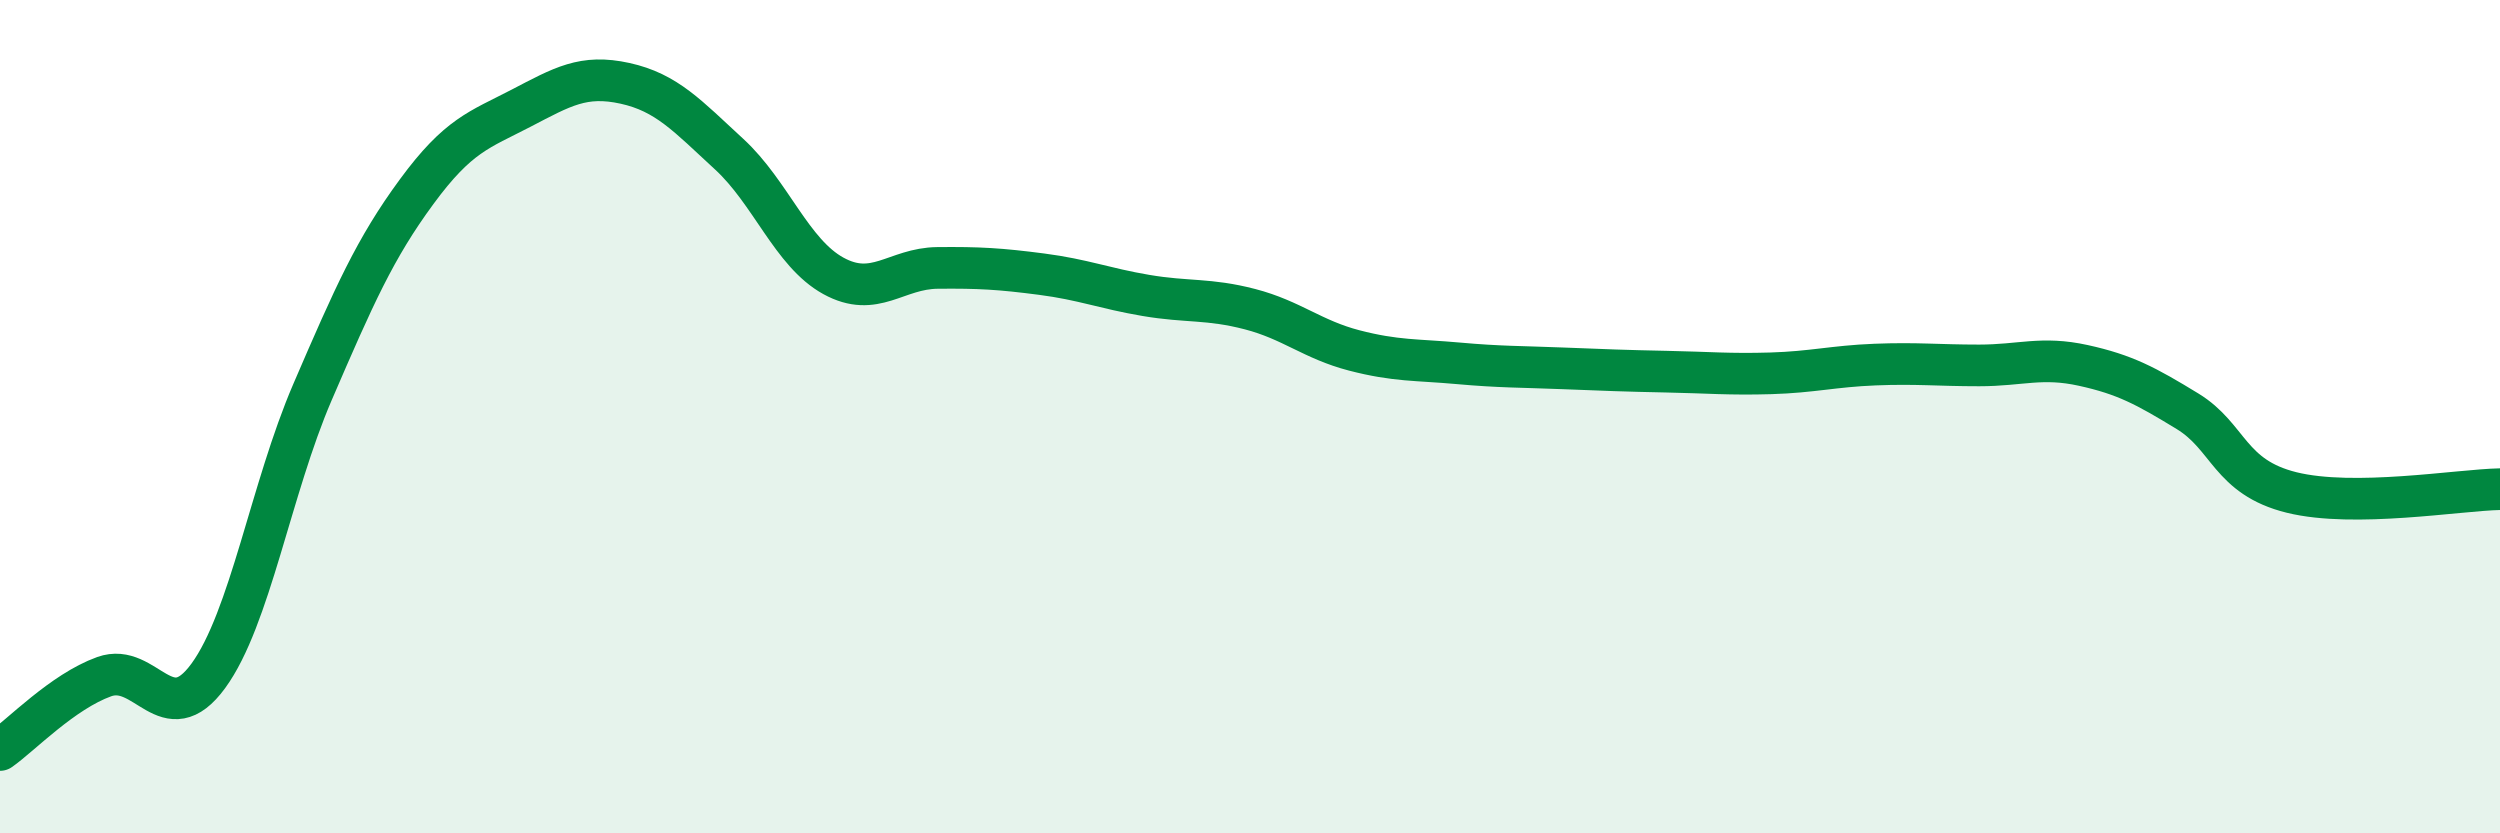 
    <svg width="60" height="20" viewBox="0 0 60 20" xmlns="http://www.w3.org/2000/svg">
      <path
        d="M 0,18 C 0.5,17.65 1.5,16.6 2.5,16.24 C 3.5,15.88 4,17.59 5,16.22 C 6,14.85 6.5,11.73 7.5,9.41 C 8.5,7.09 9,5.96 10,4.6 C 11,3.24 11.5,3.12 12.5,2.6 C 13.5,2.08 14,1.78 15,2 C 16,2.22 16.5,2.78 17.5,3.7 C 18.5,4.62 19,6.07 20,6.62 C 21,7.17 21.5,6.44 22.5,6.43 C 23.5,6.42 24,6.45 25,6.58 C 26,6.71 26.5,6.92 27.5,7.09 C 28.5,7.26 29,7.16 30,7.42 C 31,7.68 31.5,8.15 32.5,8.41 C 33.5,8.67 34,8.63 35,8.72 C 36,8.81 36.5,8.8 37.5,8.84 C 38.5,8.88 39,8.9 40,8.92 C 41,8.94 41.5,8.99 42.5,8.96 C 43.5,8.93 44,8.79 45,8.75 C 46,8.71 46.5,8.77 47.5,8.77 C 48.5,8.77 49,8.55 50,8.77 C 51,8.99 51.5,9.26 52.5,9.87 C 53.5,10.48 53.5,11.45 55,11.82 C 56.5,12.19 59,11.76 60,11.74L60 20L0 20Z"
        fill="#008740"
        opacity="0.1"
        stroke-linecap="round"
        stroke-linejoin="round"
      />
      <path
        d="M 0,18 C 0.5,17.65 1.5,16.6 2.5,16.24 C 3.5,15.88 4,17.59 5,16.22 C 6,14.85 6.5,11.73 7.5,9.41 C 8.5,7.09 9,5.96 10,4.6 C 11,3.24 11.5,3.12 12.5,2.6 C 13.5,2.08 14,1.78 15,2 C 16,2.22 16.5,2.78 17.5,3.7 C 18.5,4.62 19,6.07 20,6.62 C 21,7.17 21.5,6.44 22.5,6.43 C 23.5,6.42 24,6.45 25,6.58 C 26,6.71 26.5,6.92 27.5,7.09 C 28.5,7.26 29,7.16 30,7.42 C 31,7.68 31.5,8.15 32.5,8.41 C 33.5,8.67 34,8.63 35,8.72 C 36,8.81 36.5,8.8 37.5,8.84 C 38.5,8.88 39,8.9 40,8.92 C 41,8.94 41.5,8.99 42.5,8.96 C 43.5,8.93 44,8.79 45,8.75 C 46,8.71 46.5,8.77 47.5,8.77 C 48.5,8.77 49,8.55 50,8.77 C 51,8.99 51.5,9.26 52.5,9.87 C 53.5,10.48 53.5,11.45 55,11.82 C 56.5,12.19 59,11.76 60,11.74"
        stroke="#008740"
        stroke-width="1"
        fill="none"
        stroke-linecap="round"
        stroke-linejoin="round"
      />
    </svg>
  